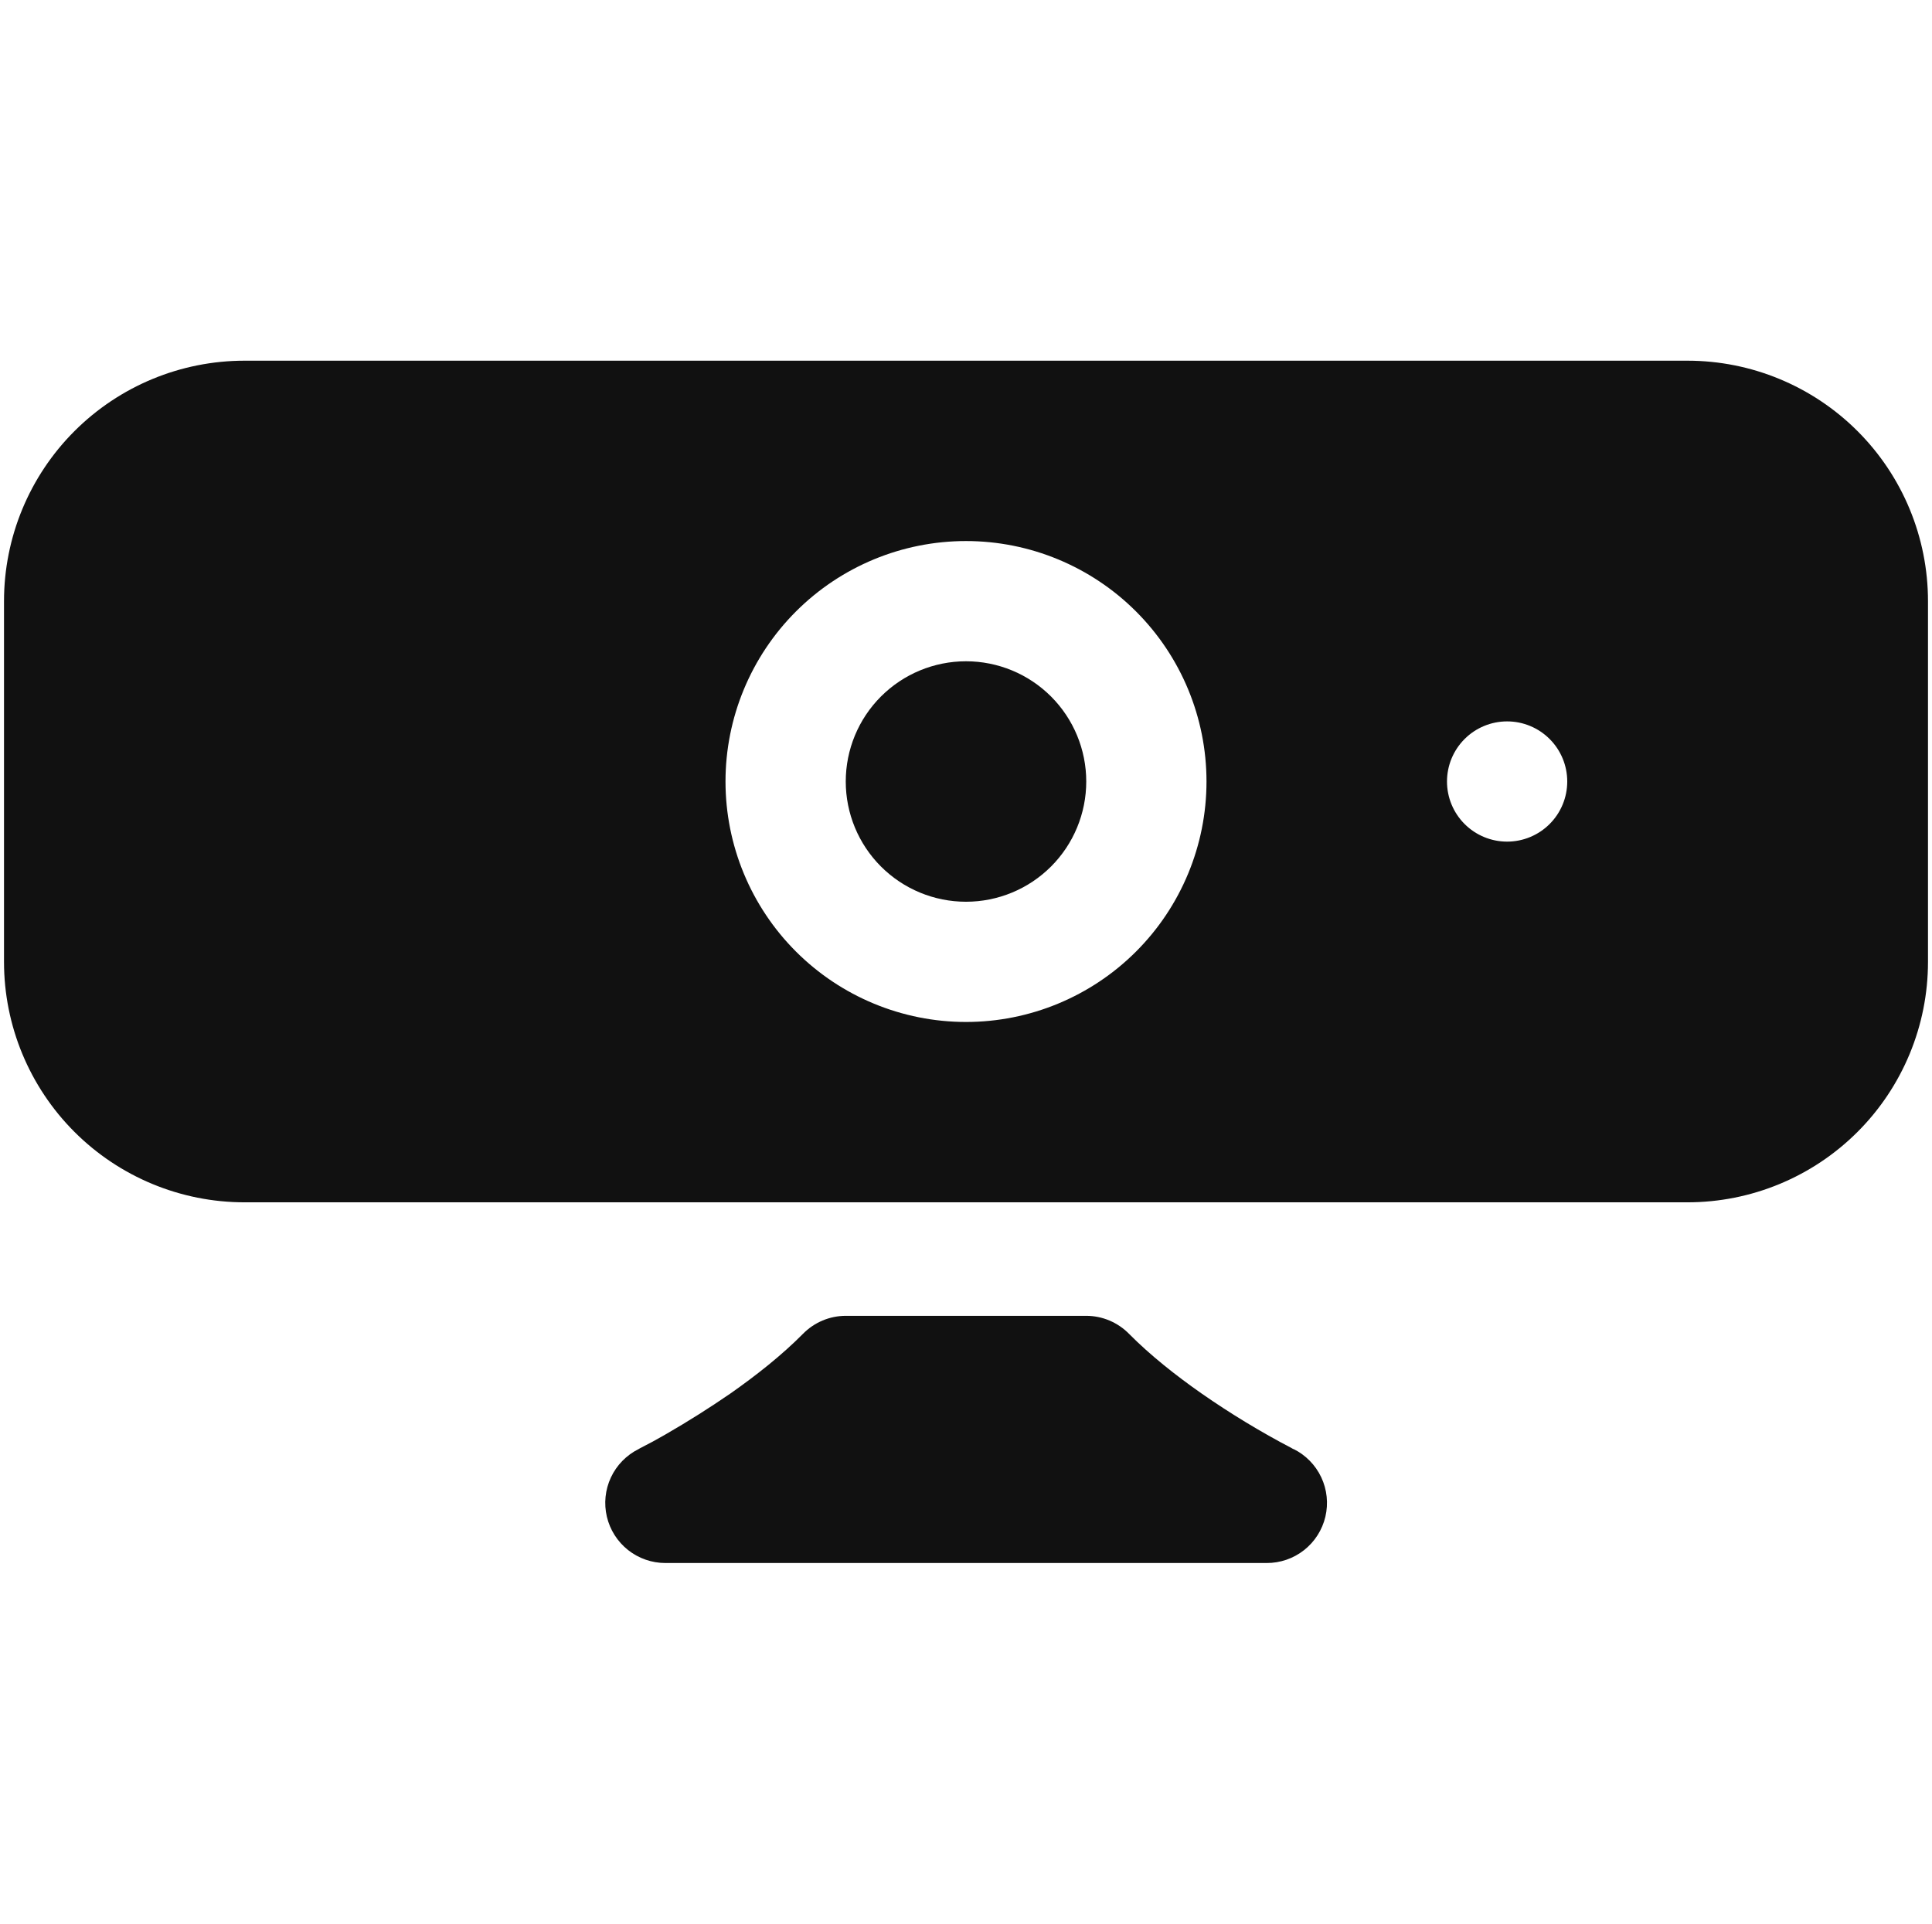 <svg width="241" height="240" viewBox="0 0 241 240" fill="none" xmlns="http://www.w3.org/2000/svg">
<g clip-path="url(#clip0_673_8)">
<path d="M100.16 166.41C100.856 165.7 101.687 165.135 102.604 164.748C103.521 164.362 104.505 164.162 105.5 164.16H135.5C136.495 164.162 137.479 164.362 138.396 164.748C139.313 165.135 140.144 165.7 140.84 166.41C143.465 169.065 146.69 171.615 149.885 173.85C153.498 176.364 157.265 178.649 161.165 180.69L161.315 180.78H161.36C162.878 181.532 164.097 182.777 164.817 184.31C165.538 185.843 165.718 187.576 165.329 189.225C164.939 190.874 164.003 192.342 162.672 193.391C161.341 194.44 159.694 195.007 158 195H83C81.311 195 79.672 194.43 78.347 193.382C77.023 192.334 76.091 190.87 75.702 189.226C75.313 187.583 75.49 185.856 76.205 184.326C76.92 182.796 78.13 181.552 79.64 180.795L79.67 180.78L79.82 180.69C80.907 180.143 81.978 179.562 83.03 178.95C85.792 177.358 88.489 175.657 91.115 173.85C94.325 171.6 97.535 169.065 100.16 166.41ZM105.5 97.5C105.5 93.522 107.08 89.706 109.893 86.893C112.706 84.08 116.522 82.5 120.5 82.5C124.478 82.5 128.294 84.08 131.107 86.893C133.92 89.706 135.5 93.522 135.5 97.5C135.5 101.478 133.92 105.294 131.107 108.107C128.294 110.92 124.478 112.5 120.5 112.5C116.522 112.5 112.706 110.92 109.893 108.107C107.08 105.294 105.5 101.478 105.5 97.5Z" fill="#111111"/>
<path d="M30.5 45C22.544 45 14.913 48.161 9.287 53.787C3.661 59.413 0.5 67.043 0.5 75L0.5 120C0.5 127.956 3.661 135.587 9.287 141.213C14.913 146.839 22.544 150 30.5 150H210.5C218.456 150 226.087 146.839 231.713 141.213C237.339 135.587 240.5 127.956 240.5 120V75C240.5 67.043 237.339 59.413 231.713 53.787C226.087 48.161 218.456 45 210.5 45H30.5ZM120.5 67.5C128.456 67.5 136.087 70.661 141.713 76.287C147.339 81.913 150.5 89.543 150.5 97.5C150.5 105.456 147.339 113.087 141.713 118.713C136.087 124.339 128.456 127.5 120.5 127.5C112.544 127.5 104.913 124.339 99.287 118.713C93.661 113.087 90.5 105.456 90.5 97.5C90.5 89.543 93.661 81.913 99.287 76.287C104.913 70.661 112.544 67.5 120.5 67.5ZM188 105C186.011 105 184.103 104.21 182.697 102.803C181.29 101.397 180.5 99.489 180.5 97.5C180.5 95.511 181.29 93.603 182.697 92.197C184.103 90.79 186.011 90 188 90C189.989 90 191.897 90.79 193.303 92.197C194.71 93.603 195.5 95.511 195.5 97.5C195.5 99.489 194.71 101.397 193.303 102.803C191.897 104.21 189.989 105 188 105Z" fill="#111111"/>
</g>
<defs>
<clipPath id="clip0_673_8">
<rect width="240" height="240" fill="white" transform="translate(0.5)"/>
</clipPath>
</defs>
</svg>
